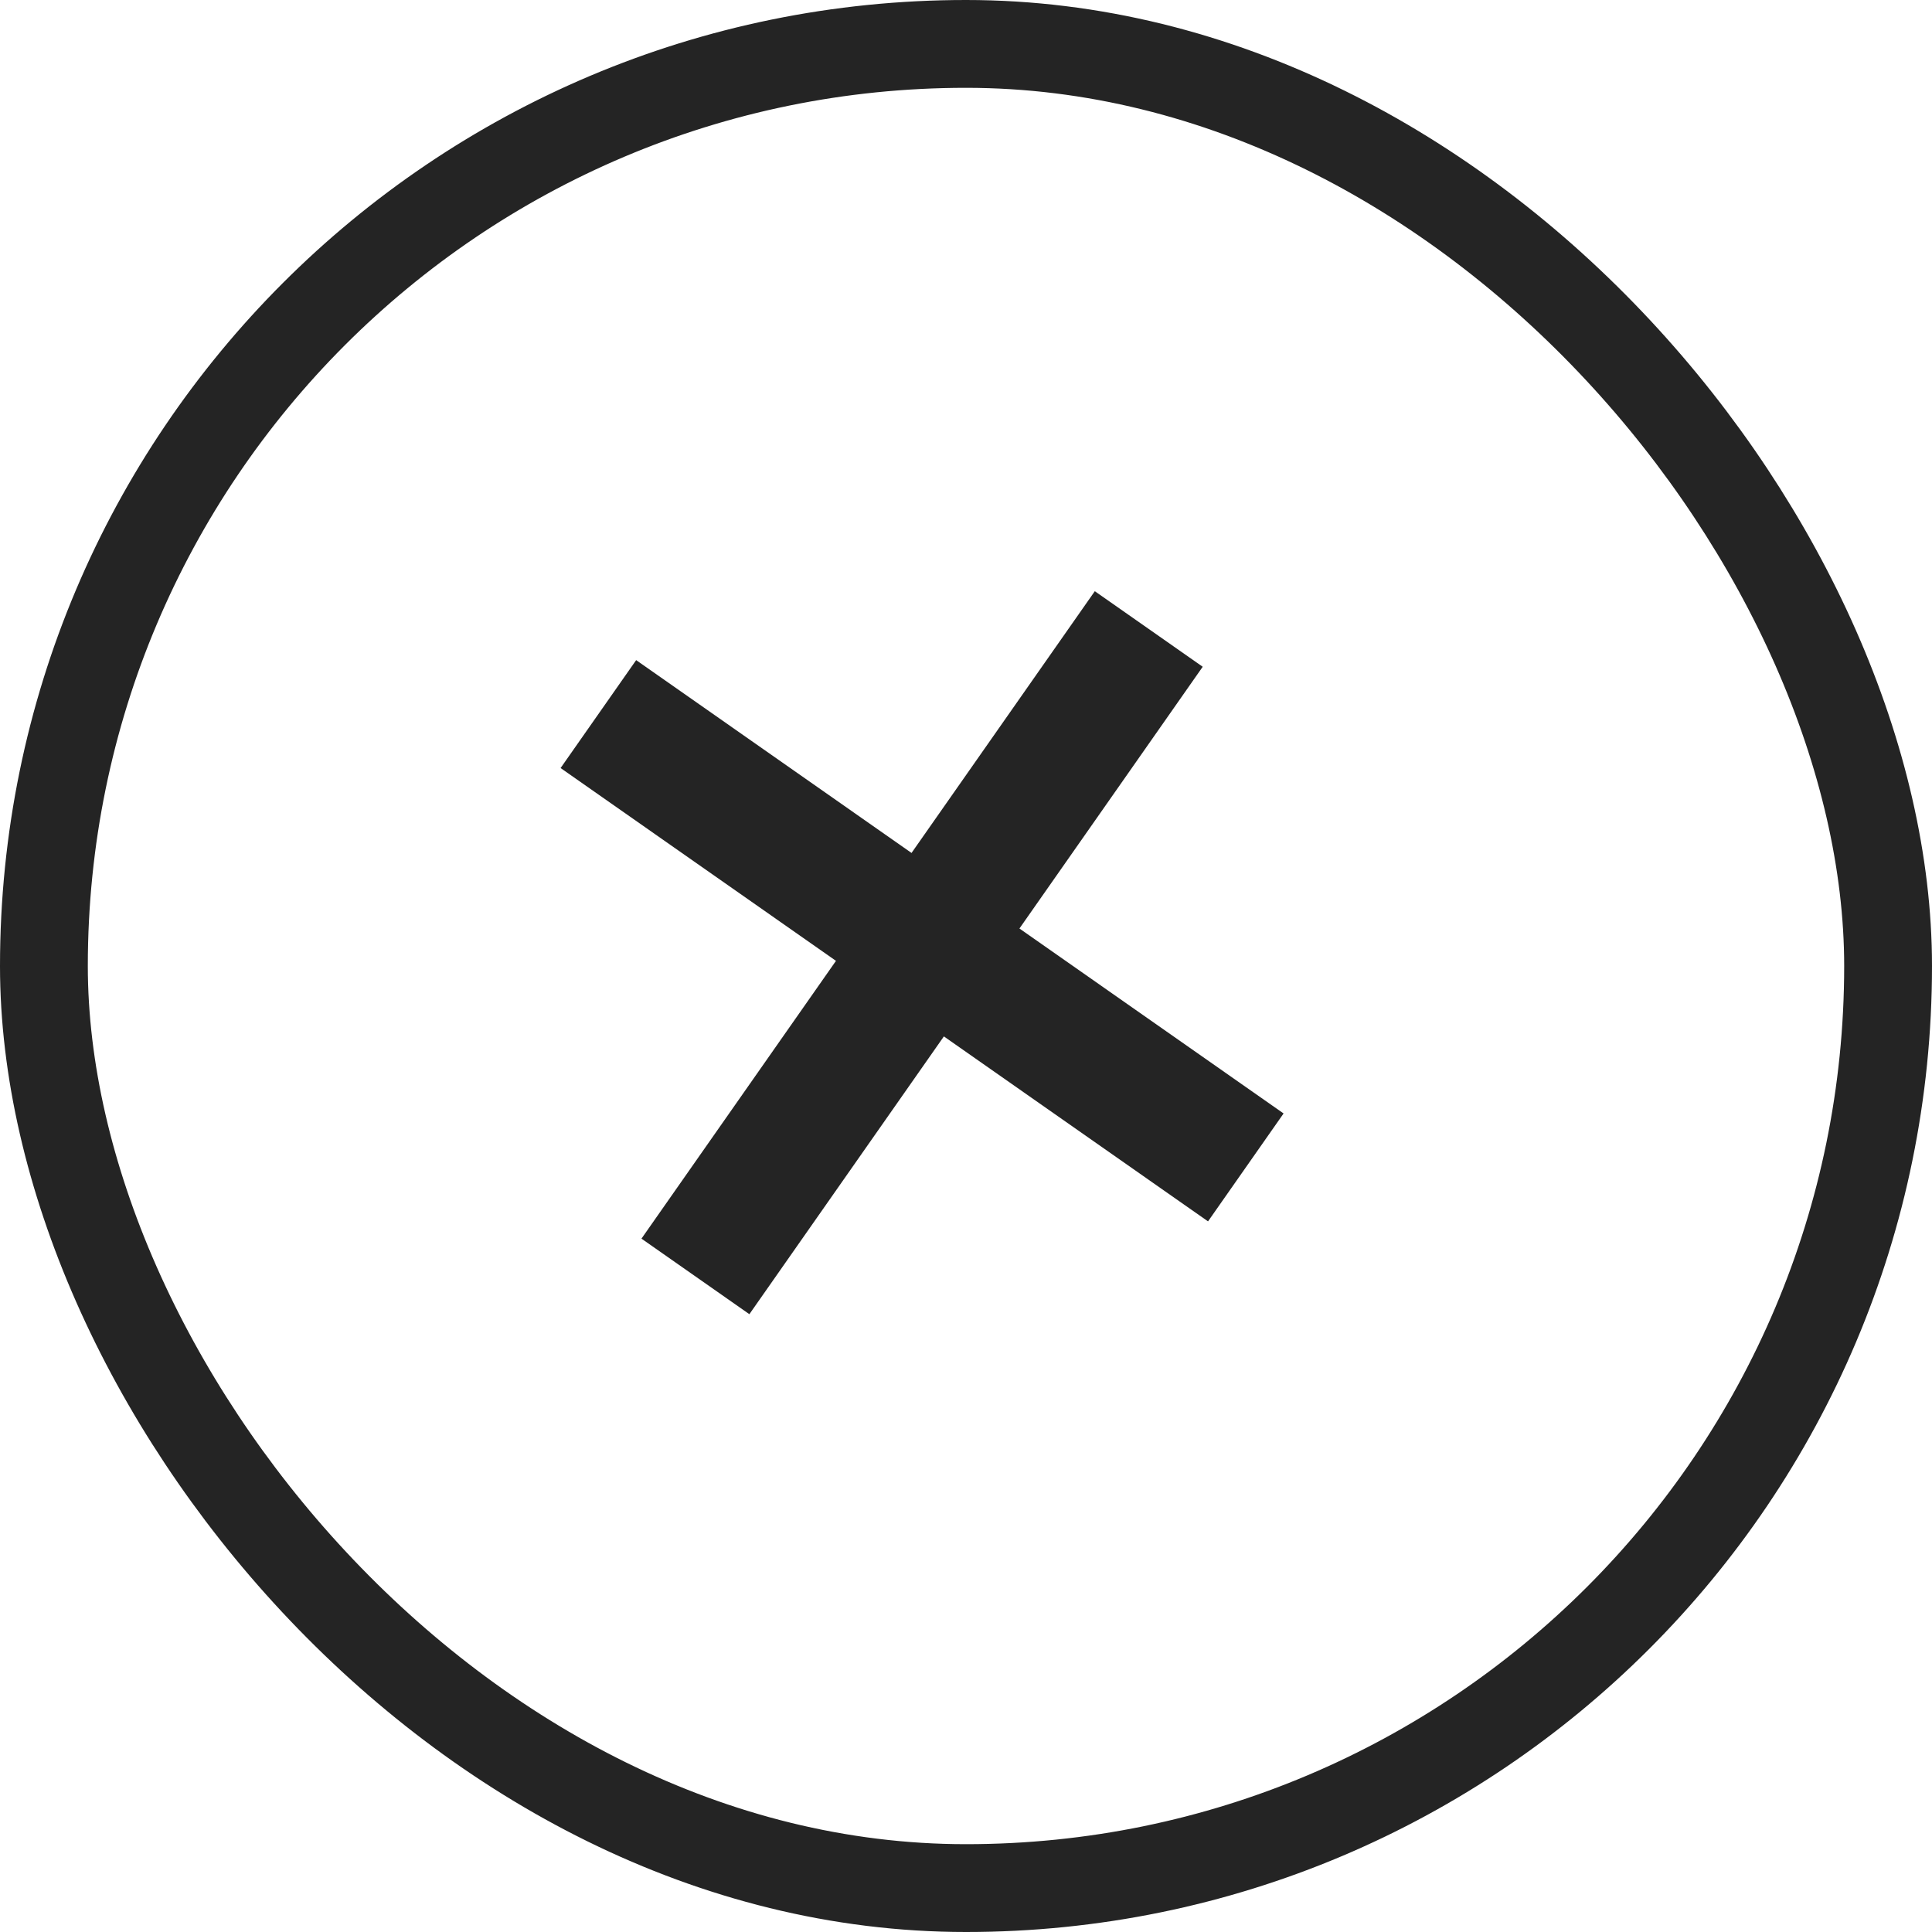 <svg width="44" height="44" viewBox="0 0 44 44" fill="none" xmlns="http://www.w3.org/2000/svg">
    <rect x="1" y="1" width="42" height="42" rx="21"/>
    <rect x="14.488" y="15.034" width="18" height="3" transform="rotate(35 14.488 15.034)" fill="#242424"/>
    <rect x="14.609" y="28.209" width="18" height="3" transform="rotate(-55 14.609 28.209)" fill="#242424"/>
    <rect x="1" y="1" width="42" height="42" rx="21" stroke="#242424" stroke-width="2"/>
</svg>
